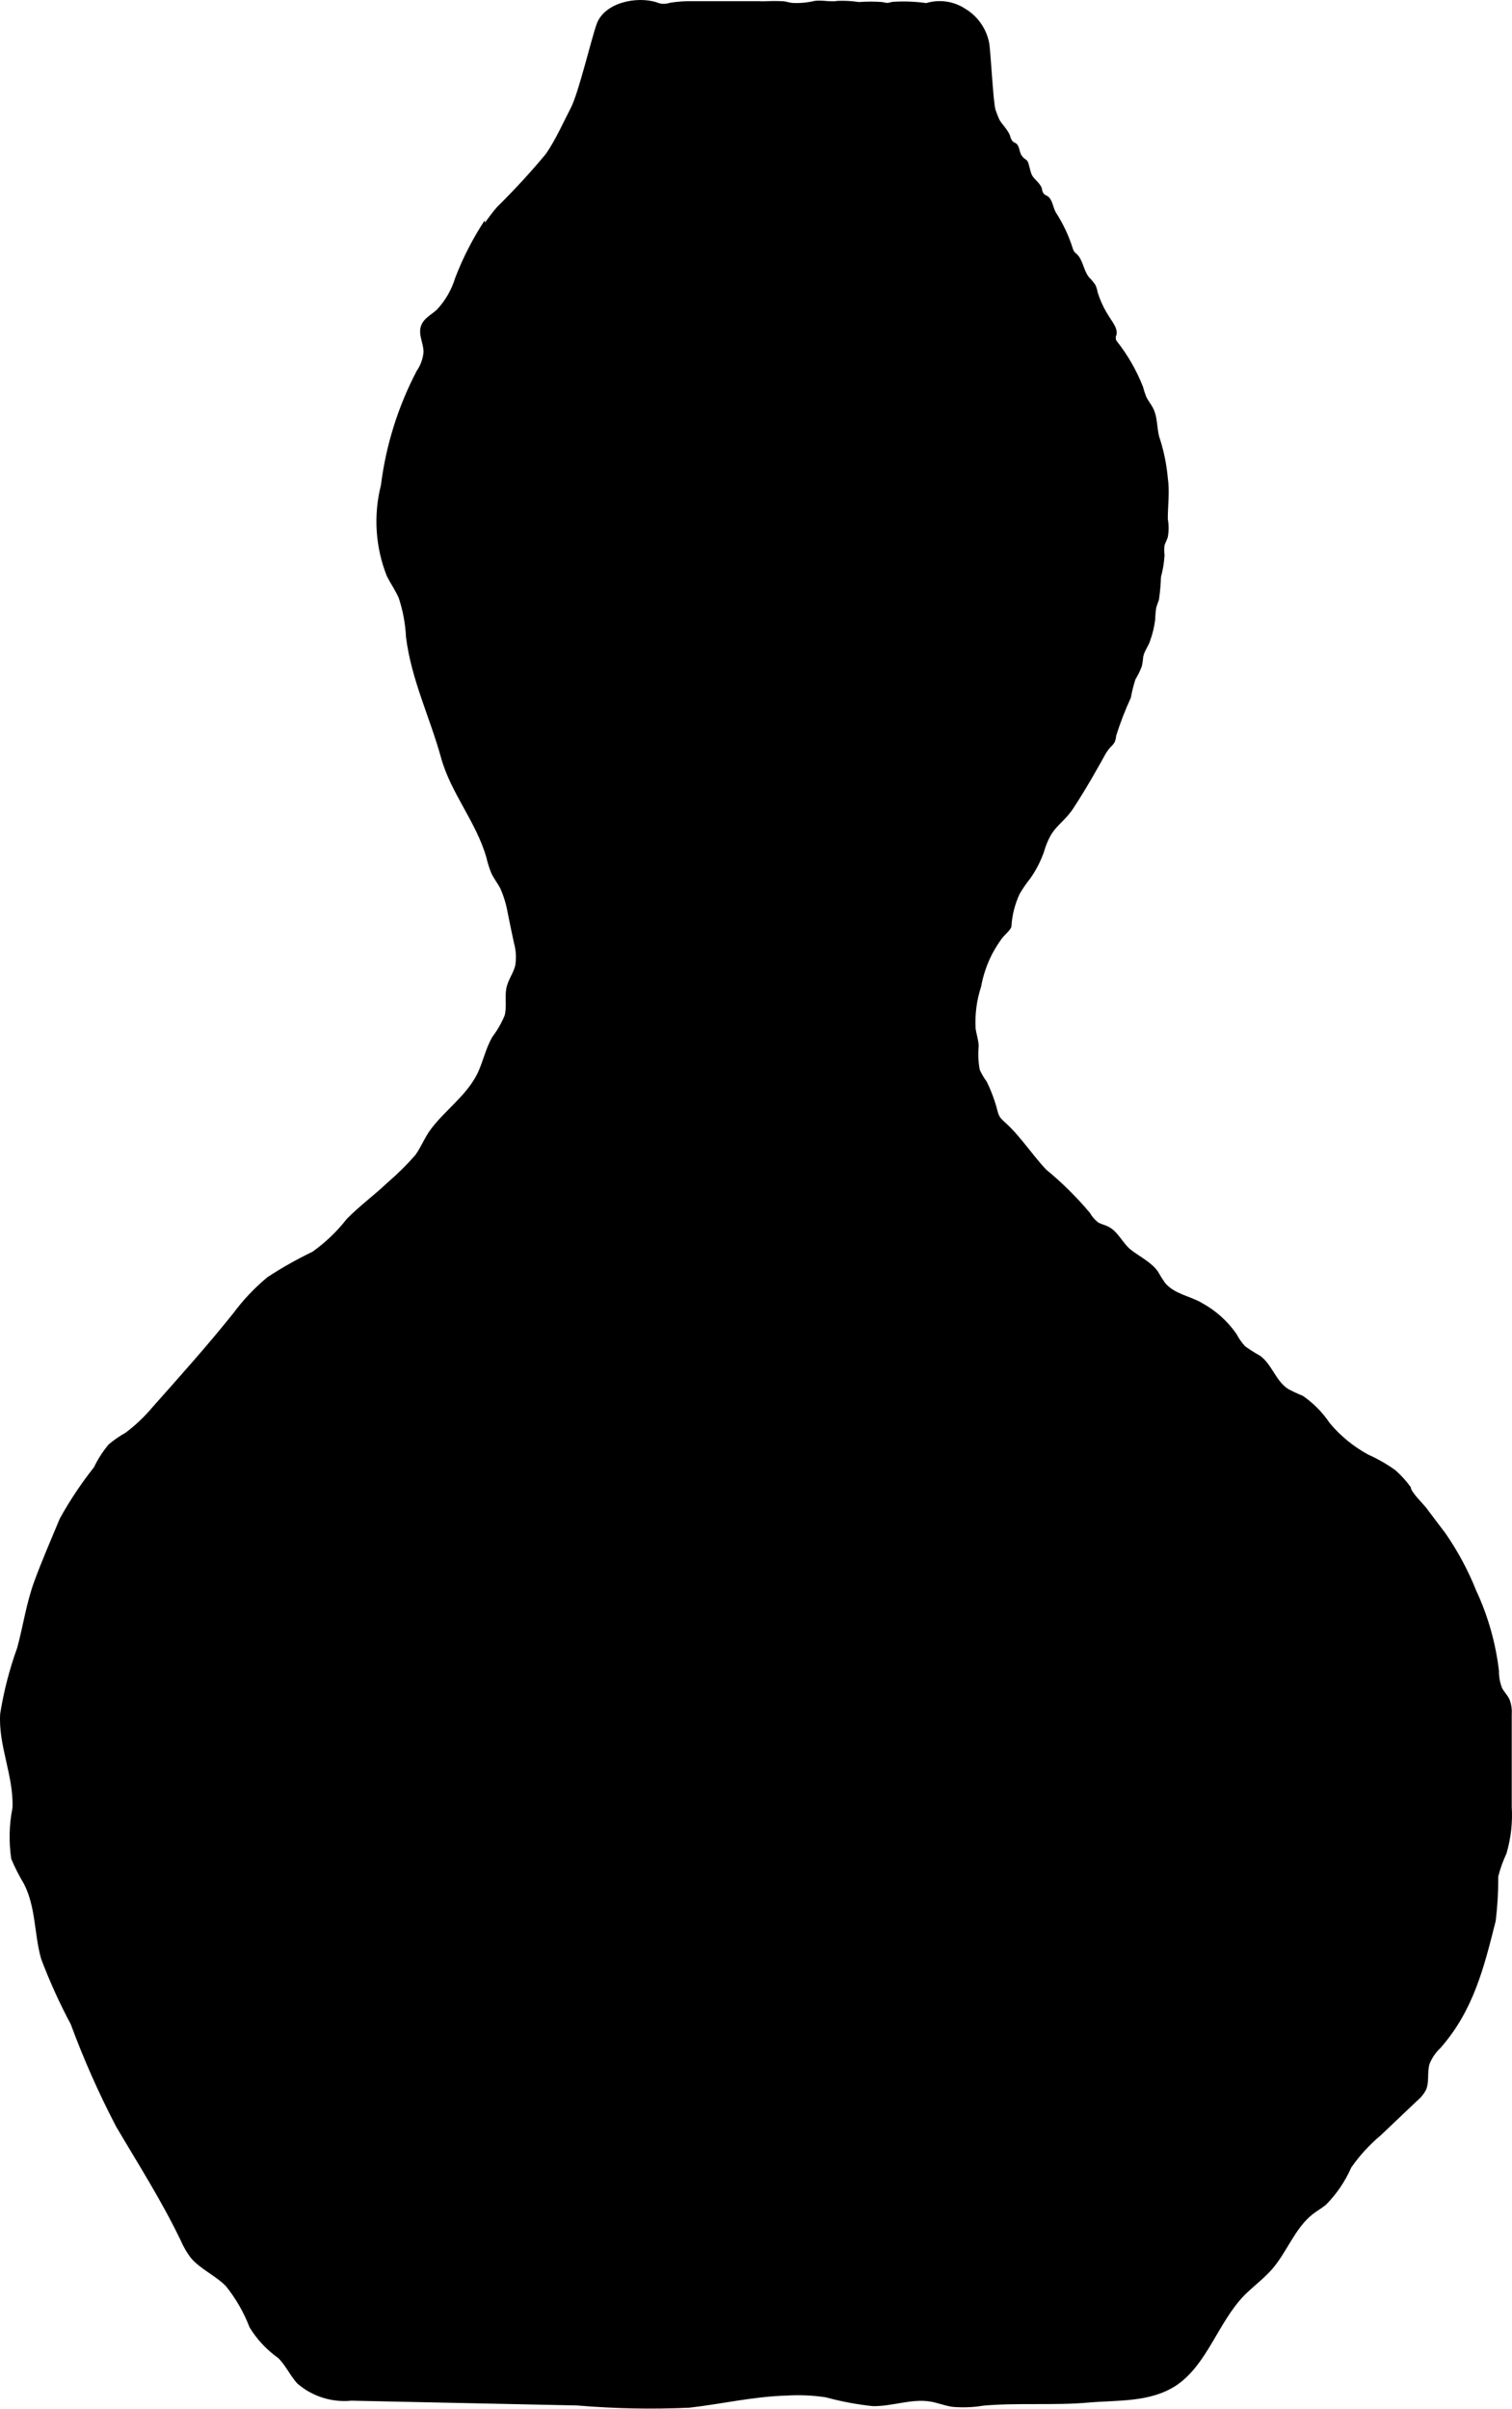 <?xml version="1.0" encoding="UTF-8"?> <svg xmlns="http://www.w3.org/2000/svg" width="130" height="207" viewBox="0 0 130 207" fill="none"><path d="M41.702 19.13C42.025 18.676 42.361 18.222 42.728 17.797C44.209 16.34 45.617 14.81 46.946 13.213C47.795 11.968 48.41 10.562 49.084 9.258C49.758 7.955 50.856 3.268 51.31 2.037C51.999 0.207 54.738 -0.335 56.437 0.192C56.587 0.256 56.744 0.3 56.905 0.324C57.148 0.338 57.391 0.308 57.623 0.236C58.262 0.133 58.909 0.089 59.556 0.104H64.361H65.239C65.473 0.119 65.708 0.119 65.942 0.104C66.377 0.082 66.812 0.082 67.246 0.104C67.539 0.104 67.817 0.221 68.11 0.25C68.764 0.287 69.421 0.227 70.058 0.075C70.717 -0.013 71.376 0.192 72.021 0.075C72.633 0.05 73.246 0.085 73.852 0.177C74.524 0.126 75.2 0.126 75.873 0.177C76.011 0.216 76.154 0.24 76.297 0.25C76.437 0.234 76.574 0.204 76.708 0.163C77.685 0.093 78.667 0.127 79.637 0.265C80.192 0.097 80.777 0.053 81.351 0.134C81.925 0.214 82.475 0.419 82.962 0.734C83.495 1.048 83.956 1.471 84.315 1.976C84.673 2.481 84.921 3.056 85.041 3.663C85.173 4.249 85.393 8.877 85.598 9.448C85.701 9.727 85.803 10.02 85.935 10.298C86.067 10.576 86.682 11.191 86.843 11.66C86.879 11.843 86.959 12.014 87.077 12.158C87.167 12.217 87.26 12.271 87.356 12.319C87.678 12.553 87.619 13.081 87.868 13.403C88.117 13.725 88.205 13.667 88.337 13.842C88.469 14.018 88.542 14.648 88.718 15.029C88.894 15.41 89.45 15.732 89.582 16.215C89.597 16.373 89.653 16.524 89.743 16.654C89.834 16.735 89.938 16.799 90.051 16.845C90.49 17.109 90.534 17.826 90.768 18.236C91.395 19.2 91.888 20.245 92.233 21.341C92.257 21.435 92.296 21.524 92.35 21.605C92.402 21.679 92.466 21.744 92.54 21.796C93.112 22.294 93.141 23.187 93.61 23.802C93.824 24.011 94.016 24.241 94.181 24.49C94.273 24.686 94.337 24.893 94.371 25.106C94.597 25.835 94.922 26.53 95.338 27.171C95.616 27.64 96.231 28.343 95.938 28.914C95.93 28.977 95.93 29.041 95.938 29.104C95.943 29.185 95.974 29.262 96.026 29.324C96.959 30.506 97.714 31.819 98.267 33.22C98.345 33.524 98.443 33.822 98.56 34.113C98.707 34.421 98.926 34.684 99.088 34.977C99.6 35.886 99.41 36.896 99.761 37.819C100.091 38.877 100.307 39.967 100.406 41.07C100.581 42.257 100.406 43.414 100.406 44.6C100.5 45.113 100.5 45.639 100.406 46.153C100.332 46.402 100.201 46.621 100.127 46.856C100.091 47.138 100.091 47.423 100.127 47.705C100.09 48.339 99.987 48.968 99.82 49.58C99.798 50.237 99.739 50.892 99.644 51.543C99.571 51.777 99.468 51.997 99.41 52.231C99.359 52.566 99.329 52.903 99.322 53.242C99.246 53.851 99.104 54.45 98.897 55.029C98.751 55.526 98.399 55.907 98.297 56.42C98.273 56.695 98.234 56.969 98.179 57.24C98.03 57.637 97.843 58.02 97.623 58.383C97.455 58.9 97.323 59.429 97.227 59.964C96.739 61.02 96.319 62.107 95.968 63.216C95.957 63.419 95.908 63.618 95.821 63.802C95.725 63.955 95.606 64.093 95.47 64.212C95.261 64.447 95.084 64.708 94.942 64.988C94.737 65.369 94.518 65.75 94.298 66.13C93.668 67.258 93.009 68.342 92.306 69.426C91.603 70.51 90.841 70.891 90.314 71.828C90.078 72.265 89.891 72.727 89.758 73.205C89.476 74.006 89.087 74.764 88.601 75.46C88.255 75.891 87.942 76.346 87.663 76.823C87.258 77.699 87.02 78.642 86.96 79.605C86.96 79.854 86.301 80.411 86.14 80.645C85.831 81.07 85.552 81.515 85.305 81.978C84.851 82.864 84.531 83.811 84.353 84.79C83.971 85.956 83.812 87.183 83.884 88.408C83.958 88.891 84.119 89.345 84.148 89.873C84.081 90.557 84.111 91.247 84.236 91.923C84.399 92.285 84.6 92.629 84.836 92.948C85.245 93.781 85.564 94.655 85.788 95.555C85.835 95.72 85.904 95.878 85.993 96.024C86.099 96.157 86.217 96.279 86.345 96.39C87.736 97.621 88.688 99.173 89.948 100.506C91.308 101.624 92.563 102.865 93.698 104.212C93.88 104.534 94.124 104.818 94.415 105.046C94.664 105.193 94.972 105.251 95.235 105.383C96.012 105.735 96.407 106.584 96.993 107.185C97.579 107.785 98.926 108.357 99.556 109.265C99.744 109.602 99.949 109.93 100.171 110.246C100.977 111.213 102.354 111.374 103.379 111.989C104.544 112.632 105.547 113.534 106.308 114.625C106.509 115.013 106.761 115.372 107.055 115.694C107.473 115.993 107.908 116.267 108.359 116.515C109.369 117.262 109.706 118.712 110.775 119.371C111.174 119.585 111.585 119.775 112.006 119.942C112.924 120.573 113.715 121.373 114.335 122.3C115.255 123.396 116.373 124.31 117.63 124.995C118.449 125.361 119.229 125.807 119.959 126.328C120.458 126.763 120.905 127.255 121.292 127.792C121.292 128.203 122.39 129.257 122.654 129.609C123.196 130.326 123.752 131.073 124.28 131.762C125.34 133.293 126.225 134.939 126.916 136.668C127.935 138.853 128.597 141.187 128.879 143.581C128.87 144.082 128.96 144.58 129.142 145.046C129.318 145.398 129.626 145.676 129.787 146.042C129.942 146.443 130.007 146.873 129.977 147.302C129.977 149.953 129.977 152.589 129.977 155.24C130.063 156.604 129.909 157.972 129.523 159.283C129.226 159.913 128.991 160.57 128.82 161.245C128.826 162.523 128.753 163.799 128.6 165.068C127.59 169.081 126.682 172.772 123.855 175.98C123.449 176.362 123.129 176.826 122.917 177.342C122.683 178.074 122.917 178.909 122.595 179.612C122.415 179.949 122.172 180.247 121.878 180.491L118.699 183.508C117.741 184.31 116.893 185.236 116.18 186.261C115.655 187.455 114.915 188.543 113.998 189.469C113.631 189.762 113.221 189.996 112.841 190.289C111.303 191.52 110.644 193.555 109.34 195.035C108.622 195.84 107.729 196.499 106.982 197.246C104.712 199.59 103.804 203.193 101.123 204.994C98.882 206.459 96.144 206.239 93.58 206.459C90.651 206.723 87.561 206.459 84.558 206.723C83.673 206.874 82.772 206.909 81.878 206.825C81.233 206.737 80.618 206.474 79.974 206.371C78.348 206.108 76.708 206.796 75.038 206.767C73.668 206.621 72.311 206.366 70.981 206.005C69.876 205.839 68.757 205.79 67.641 205.859C64.829 205.932 62.076 206.576 59.307 206.898C56.075 207.047 52.836 206.983 49.611 206.708L30.219 206.298C29.387 206.381 28.546 206.294 27.748 206.042C26.95 205.79 26.211 205.379 25.576 204.833C24.947 204.16 24.566 203.251 23.907 202.622C22.922 201.923 22.09 201.031 21.461 200C20.969 198.721 20.282 197.525 19.425 196.455C18.517 195.533 17.213 194.991 16.393 194.009C16.054 193.556 15.769 193.064 15.544 192.545C13.918 189.147 11.882 185.969 9.978 182.732C8.494 179.888 7.193 176.953 6.082 173.944C5.111 172.127 4.259 170.248 3.533 168.319C2.933 166.196 3.094 163.926 2.069 161.904C1.654 161.213 1.287 160.493 0.97 159.751C0.749 158.292 0.784 156.805 1.073 155.357C1.19 152.618 -0.172 149.967 0.018 147.243C0.328 145.317 0.819 143.424 1.483 141.59C1.996 139.7 2.259 137.767 2.948 135.892C3.636 134.017 4.412 132.26 5.145 130.487C6 128.946 6.98 127.476 8.074 126.093C8.415 125.384 8.843 124.72 9.348 124.116C9.805 123.735 10.295 123.397 10.813 123.106C11.654 122.472 12.421 121.745 13.098 120.938C15.47 118.272 17.843 115.621 20.069 112.838C20.917 111.693 21.901 110.656 22.999 109.748C24.239 108.938 25.531 108.209 26.865 107.566C27.973 106.781 28.96 105.839 29.795 104.768C30.879 103.655 32.197 102.688 33.325 101.619C34.169 100.894 34.962 100.111 35.697 99.276C36.225 98.558 36.517 97.709 37.089 96.976C38.304 95.38 40.018 94.208 40.985 92.377C41.527 91.323 41.732 90.107 42.347 89.082C42.769 88.522 43.118 87.912 43.387 87.266C43.592 86.504 43.387 85.698 43.533 84.937C43.68 84.175 44.163 83.618 44.309 82.915C44.402 82.289 44.362 81.651 44.192 81.041C44.002 80.177 43.826 79.298 43.65 78.434C43.525 77.718 43.314 77.019 43.02 76.354C42.786 75.9 42.464 75.504 42.244 75.036C42.066 74.599 41.923 74.148 41.819 73.688C40.941 70.627 38.758 68.152 37.923 65.12C36.957 61.619 35.36 58.397 34.906 54.736C34.852 53.605 34.645 52.486 34.291 51.411C34.013 50.752 33.588 50.151 33.266 49.521C32.274 47.029 32.095 44.286 32.753 41.685C33.183 38.257 34.225 34.933 35.829 31.872C36.162 31.391 36.364 30.83 36.415 30.247C36.415 29.5 35.961 28.782 36.181 28.064C36.4 27.346 37.074 27.068 37.572 26.6C38.296 25.823 38.832 24.892 39.139 23.875C39.803 22.144 40.653 20.489 41.673 18.939" fill="black"></path></svg> 